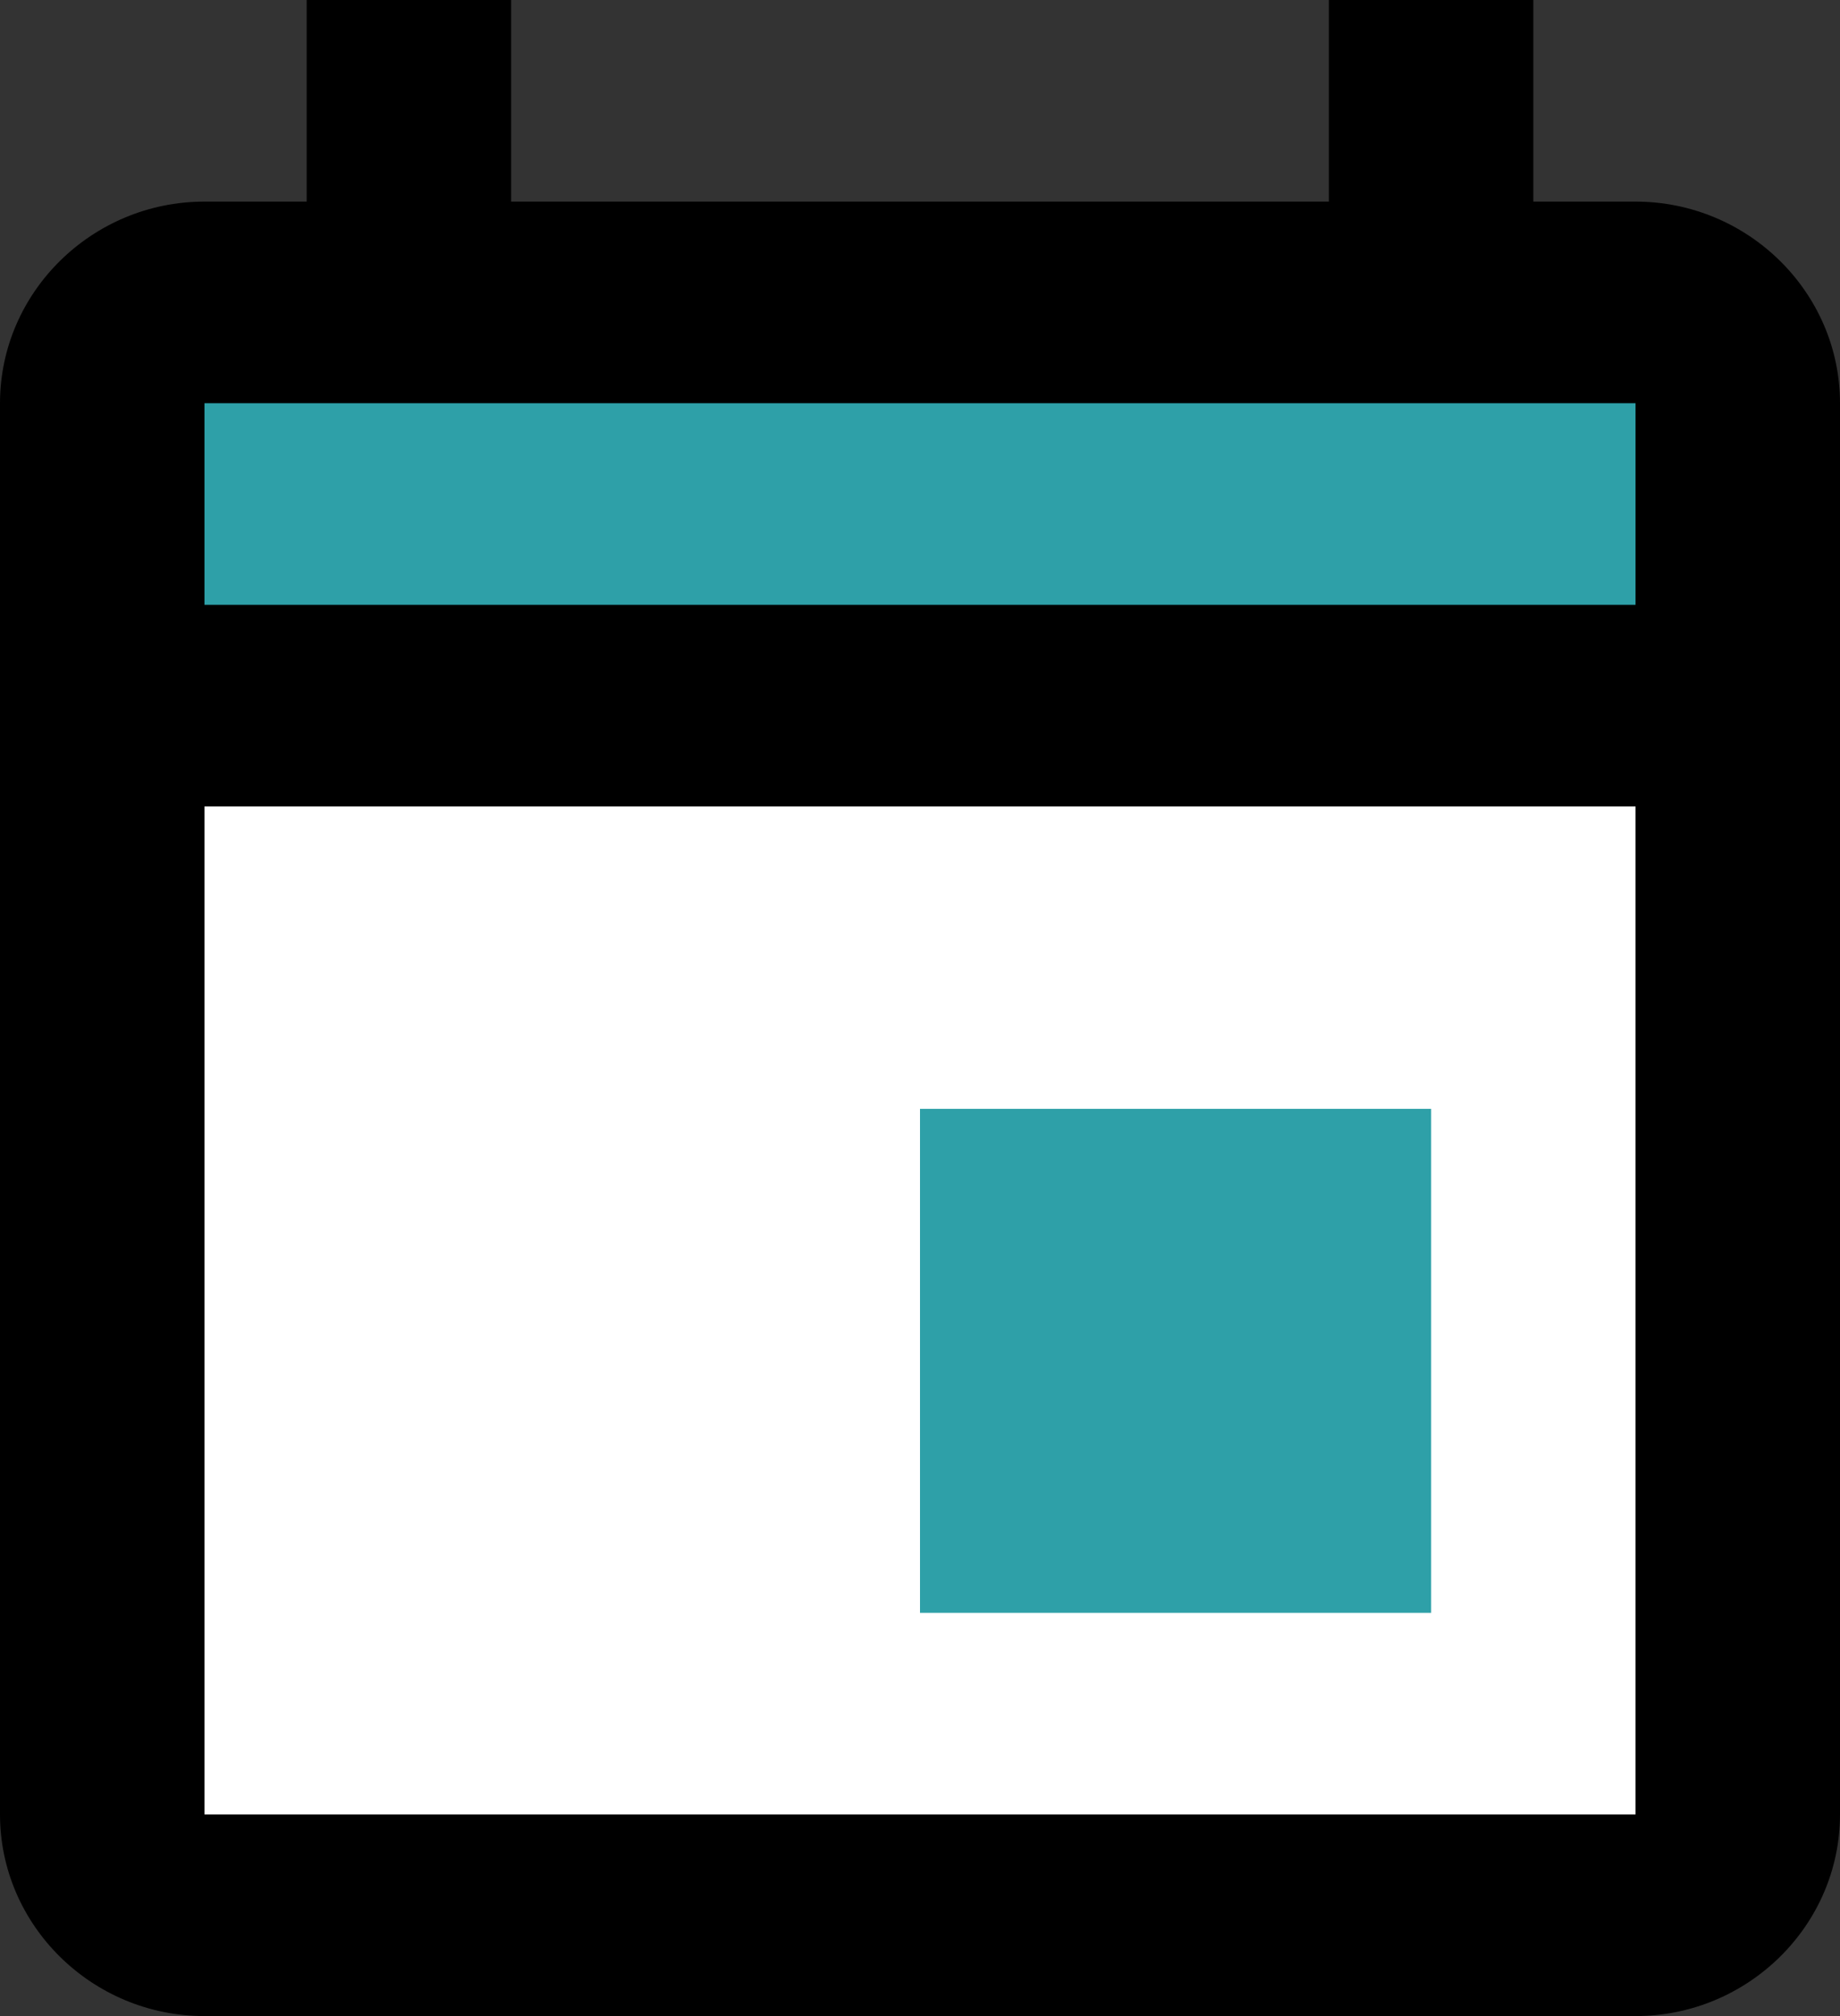 <svg width="42" height="46" viewBox="0 0 42 46" fill="none" xmlns="http://www.w3.org/2000/svg">
<rect x="0" y="0" width="42" height="46" fill="#333333" stroke="none"/>
<path d="M37.333 4.6H35V0H30.333V4.6H11.667V0H7V4.6H4.667C2.1 4.6 0 6.67 0 9.2V41.4C0 43.93 2.1 46 4.667 46H37.333C39.9 46 42 43.93 42 41.4V9.2C42 6.67 39.9 4.6 37.333 4.6Z" fill="black"/>
<path d="M4.667 41.4V18.4H37.333V41.4H4.667Z" fill="white"/>
<path d="M21 25.3H32.667V36.8H21V25.3Z" fill="#2EA0A8"/>
<path d="M37.333 9.2V13.8H4.667V9.2H37.333Z" fill="#2EA0A8"/>
</svg>
